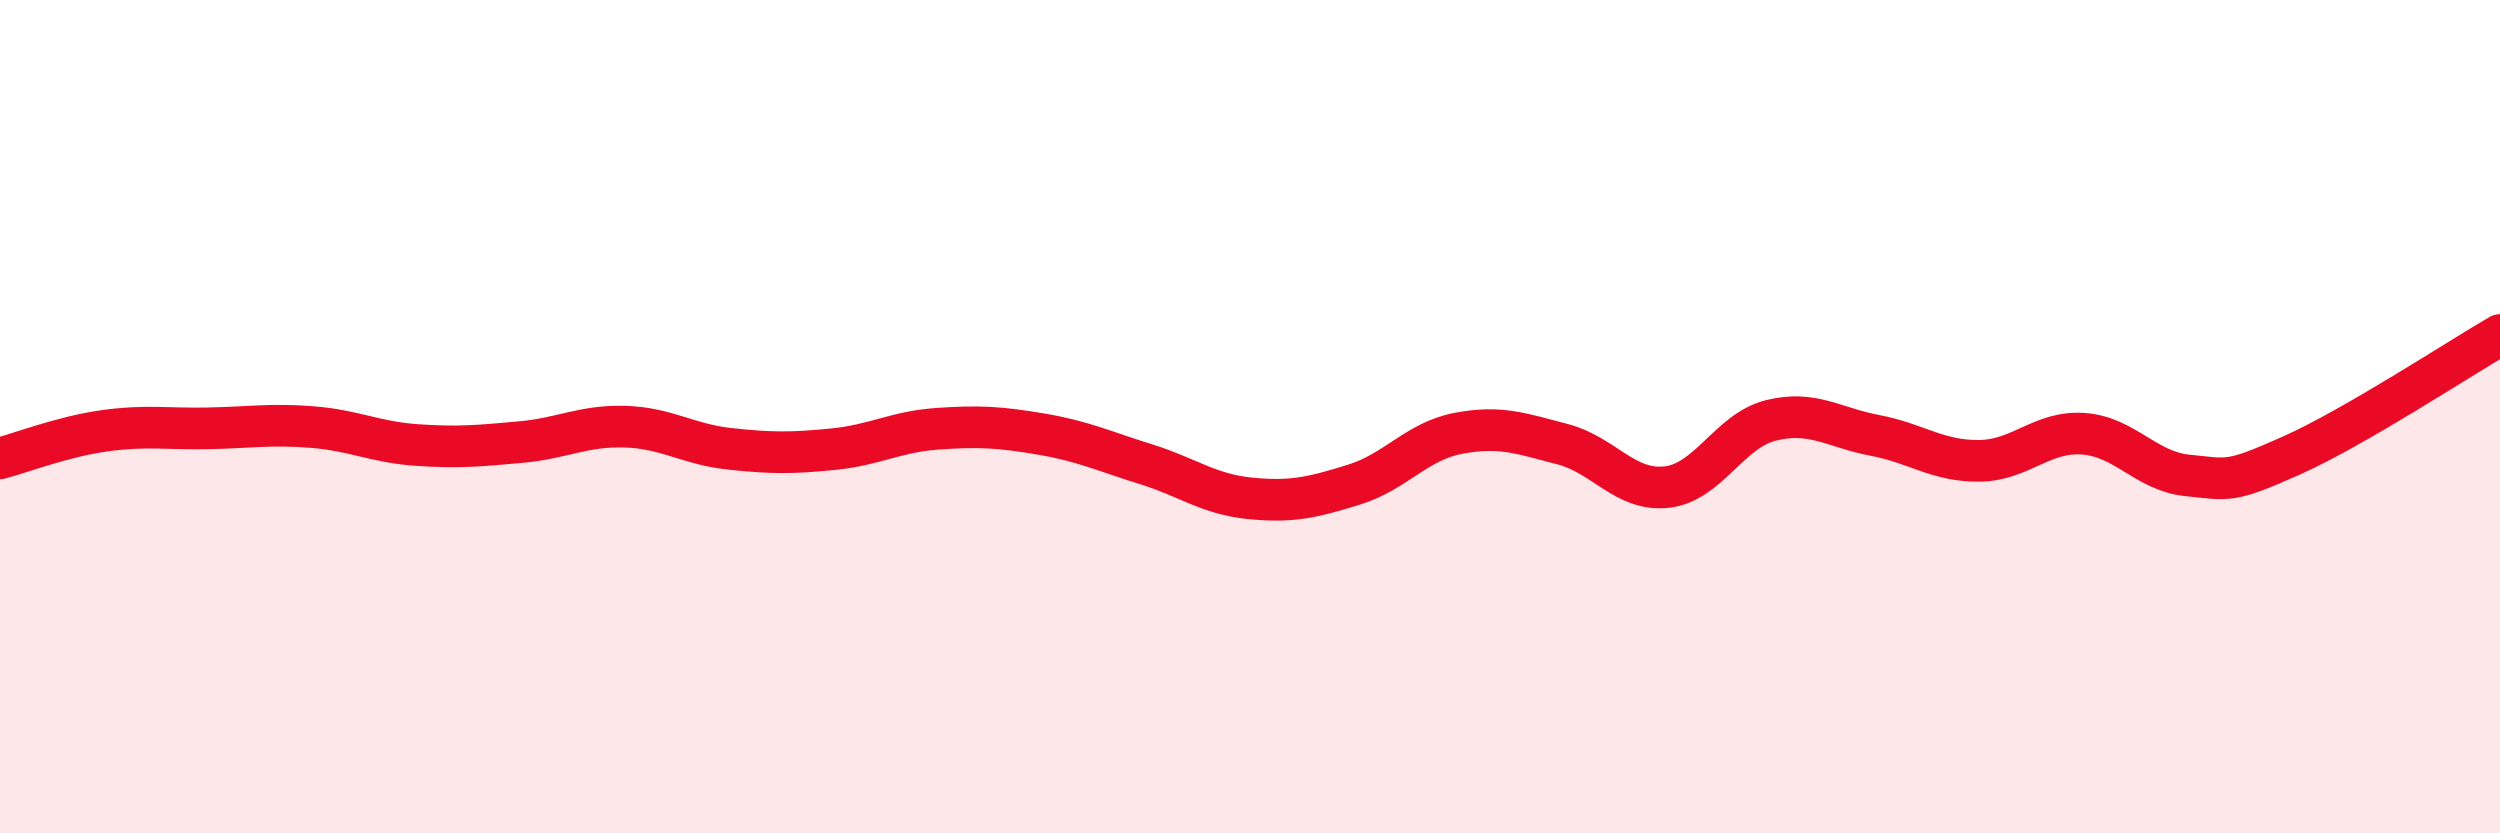 
    <svg width="60" height="20" viewBox="0 0 60 20" xmlns="http://www.w3.org/2000/svg">
      <path
        d="M 0,11 C 0.5,10.87 1.5,10.48 2.5,10.34 C 3.5,10.2 4,10.3 5,10.28 C 6,10.26 6.5,10.17 7.5,10.25 C 8.5,10.33 9,10.61 10,10.68 C 11,10.75 11.5,10.7 12.5,10.61 C 13.5,10.52 14,10.21 15,10.24 C 16,10.27 16.5,10.66 17.5,10.77 C 18.5,10.88 19,10.88 20,10.78 C 21,10.68 21.5,10.36 22.5,10.29 C 23.5,10.22 24,10.25 25,10.42 C 26,10.59 26.5,10.83 27.5,11.14 C 28.5,11.45 29,11.86 30,11.96 C 31,12.06 31.5,11.94 32.5,11.63 C 33.5,11.32 34,10.59 35,10.4 C 36,10.21 36.5,10.4 37.5,10.66 C 38.5,10.92 39,11.8 40,11.69 C 41,11.58 41.5,10.34 42.5,10.09 C 43.5,9.84 44,10.26 45,10.45 C 46,10.64 46.5,11.07 47.5,11.06 C 48.5,11.05 49,10.34 50,10.41 C 51,10.48 51.5,11.31 52.5,11.41 C 53.5,11.51 53.5,11.6 55,10.93 C 56.5,10.26 59,8.62 60,8.04L60 20L0 20Z"
        fill="#EB0A25"
        opacity="0.1"
        stroke-linecap="round"
        stroke-linejoin="round"
      />
      <path
        d="M 0,11 C 0.5,10.87 1.5,10.48 2.5,10.34 C 3.5,10.2 4,10.3 5,10.28 C 6,10.26 6.5,10.17 7.5,10.25 C 8.5,10.33 9,10.61 10,10.68 C 11,10.75 11.5,10.7 12.5,10.61 C 13.5,10.52 14,10.21 15,10.24 C 16,10.27 16.5,10.66 17.5,10.77 C 18.5,10.88 19,10.88 20,10.78 C 21,10.68 21.5,10.36 22.5,10.29 C 23.5,10.22 24,10.25 25,10.42 C 26,10.59 26.5,10.83 27.5,11.14 C 28.5,11.45 29,11.86 30,11.96 C 31,12.06 31.5,11.94 32.5,11.63 C 33.5,11.32 34,10.59 35,10.4 C 36,10.21 36.5,10.4 37.5,10.66 C 38.5,10.92 39,11.8 40,11.69 C 41,11.58 41.5,10.34 42.5,10.09 C 43.5,9.84 44,10.26 45,10.45 C 46,10.64 46.5,11.07 47.5,11.06 C 48.5,11.05 49,10.34 50,10.41 C 51,10.48 51.5,11.31 52.5,11.41 C 53.5,11.51 53.5,11.6 55,10.93 C 56.5,10.26 59,8.62 60,8.04"
        stroke="#EB0A25"
        stroke-width="1"
        fill="none"
        stroke-linecap="round"
        stroke-linejoin="round"
      />
    </svg>
  